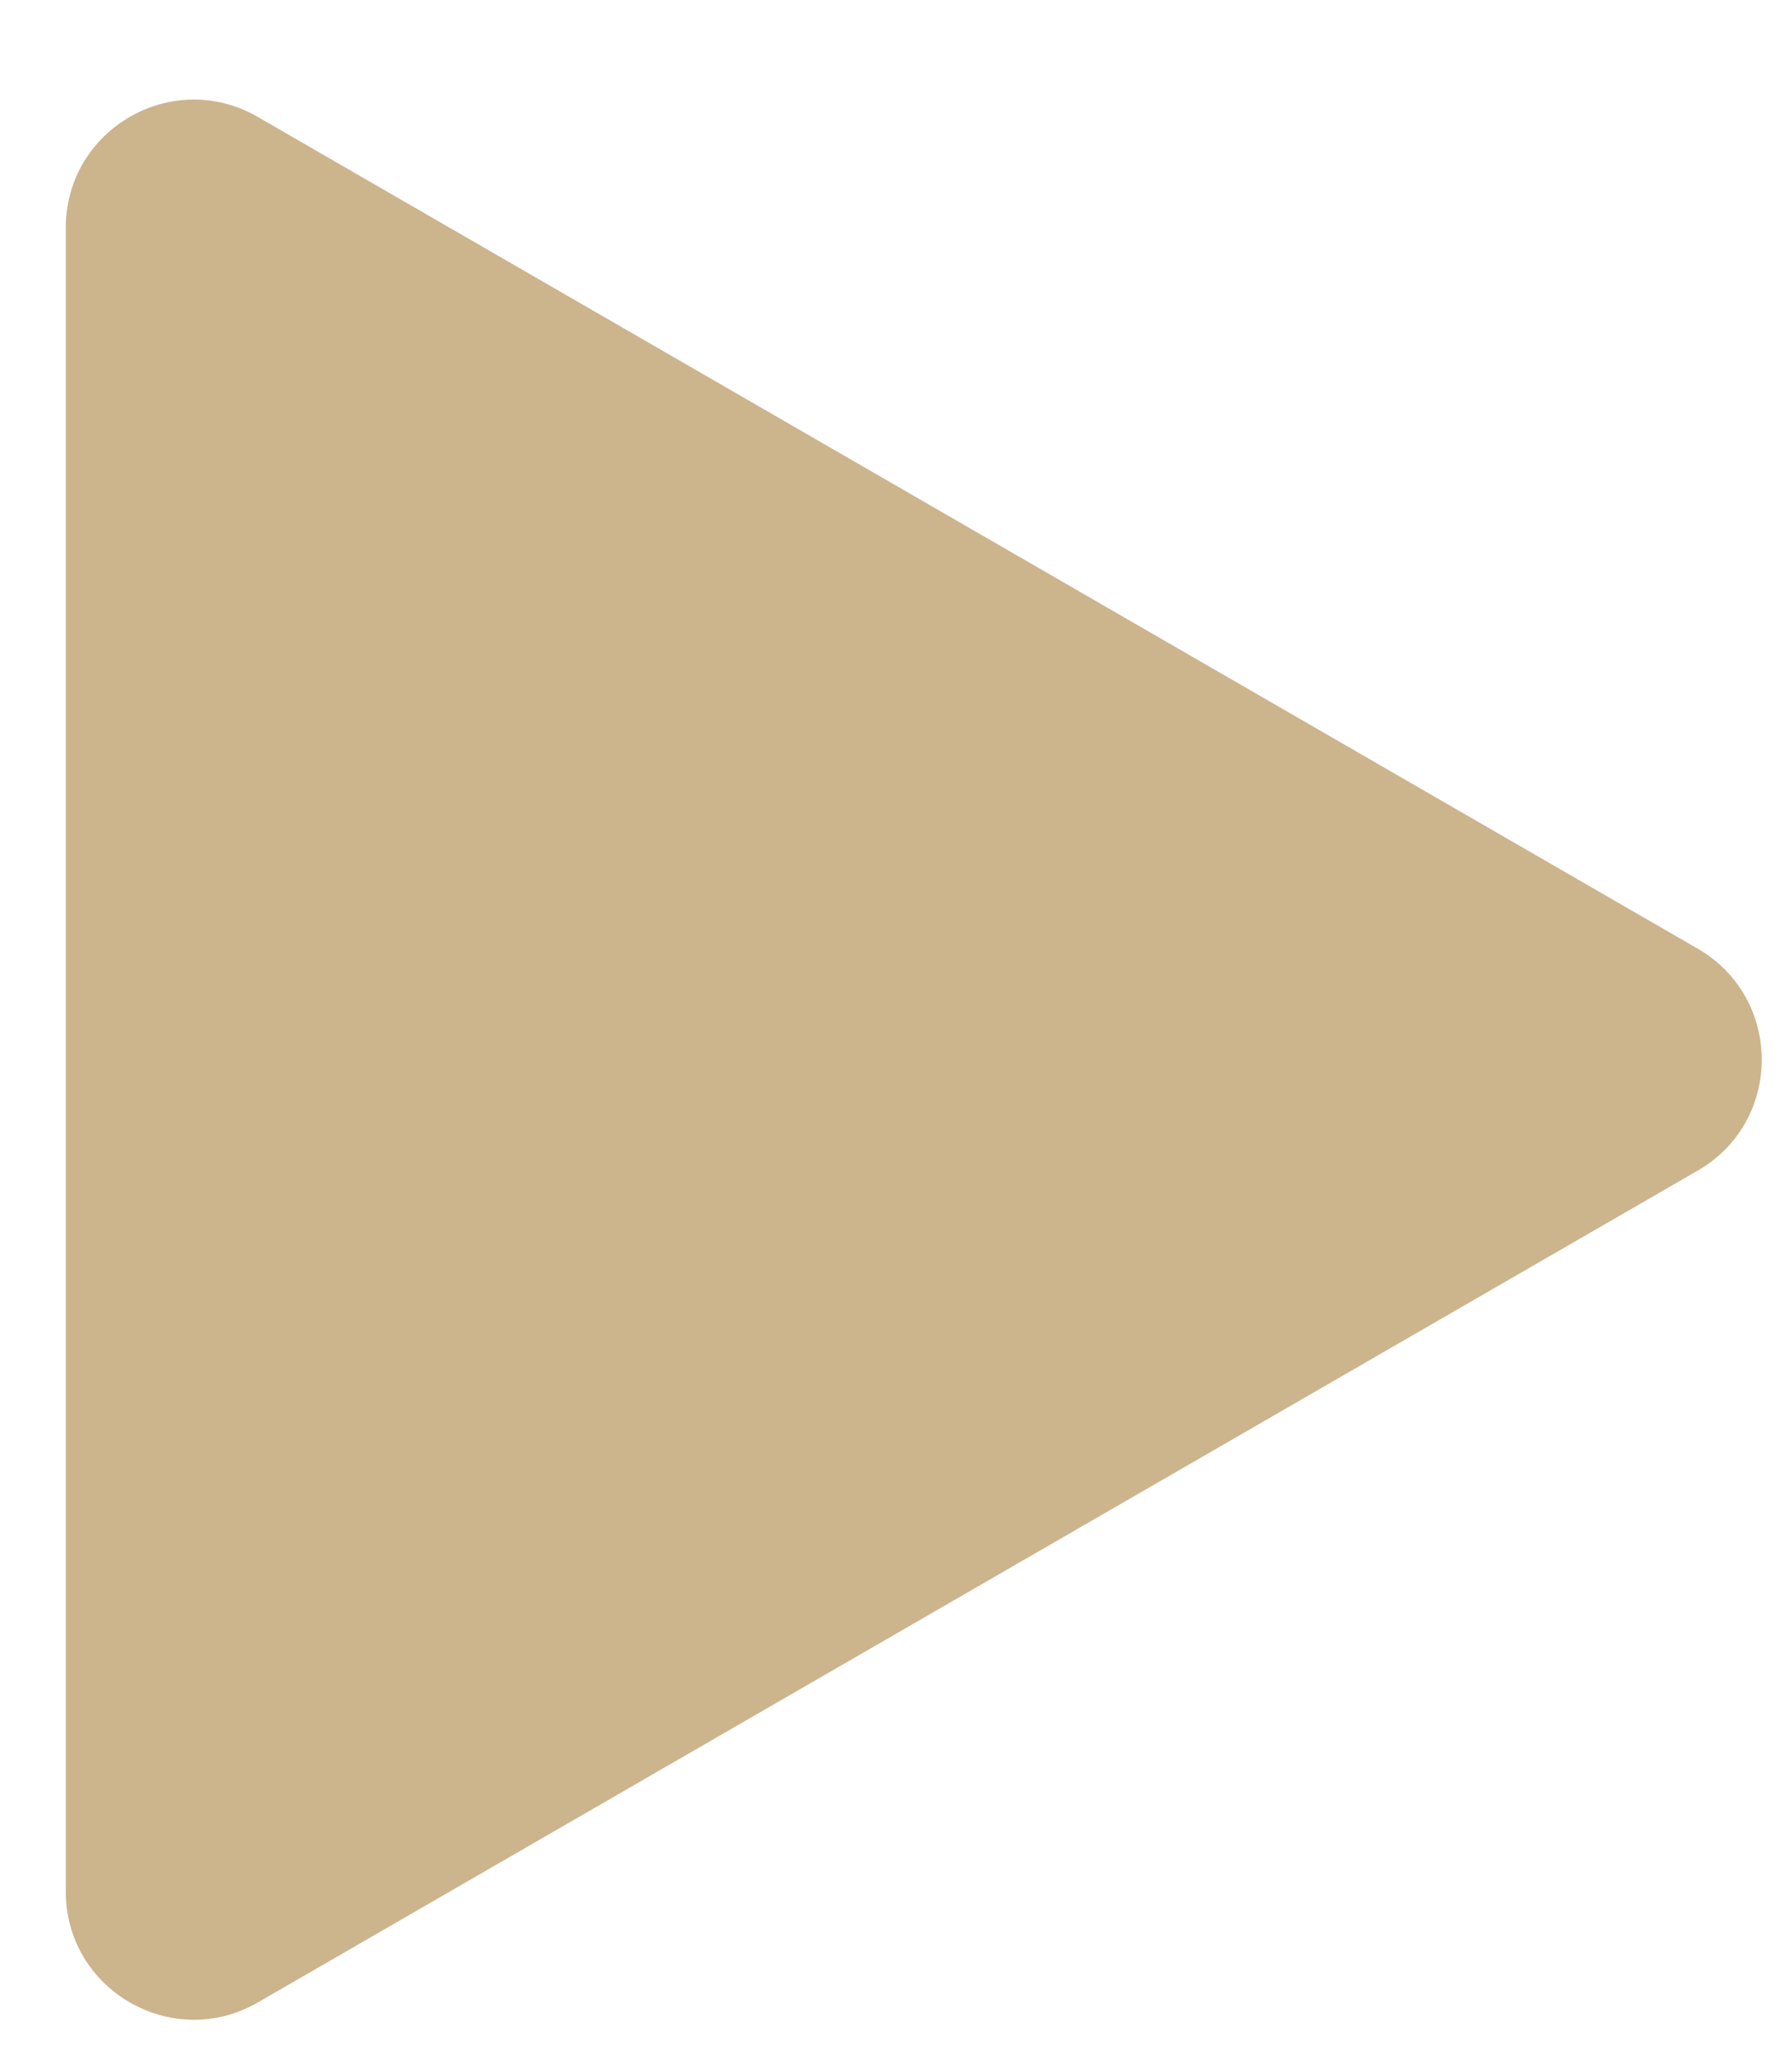 <svg width="14" height="16" viewBox="0 0 14 16" fill="none" xmlns="http://www.w3.org/2000/svg">
<path d="M13.264 7.408C13.93 7.793 13.93 8.756 13.264 9.14L2.014 15.636C1.347 16.02 0.514 15.539 0.514 14.77L0.514 1.779C0.514 1.009 1.347 0.528 2.014 0.913L13.264 7.408Z" fill="#CCB48D"/>
</svg>
